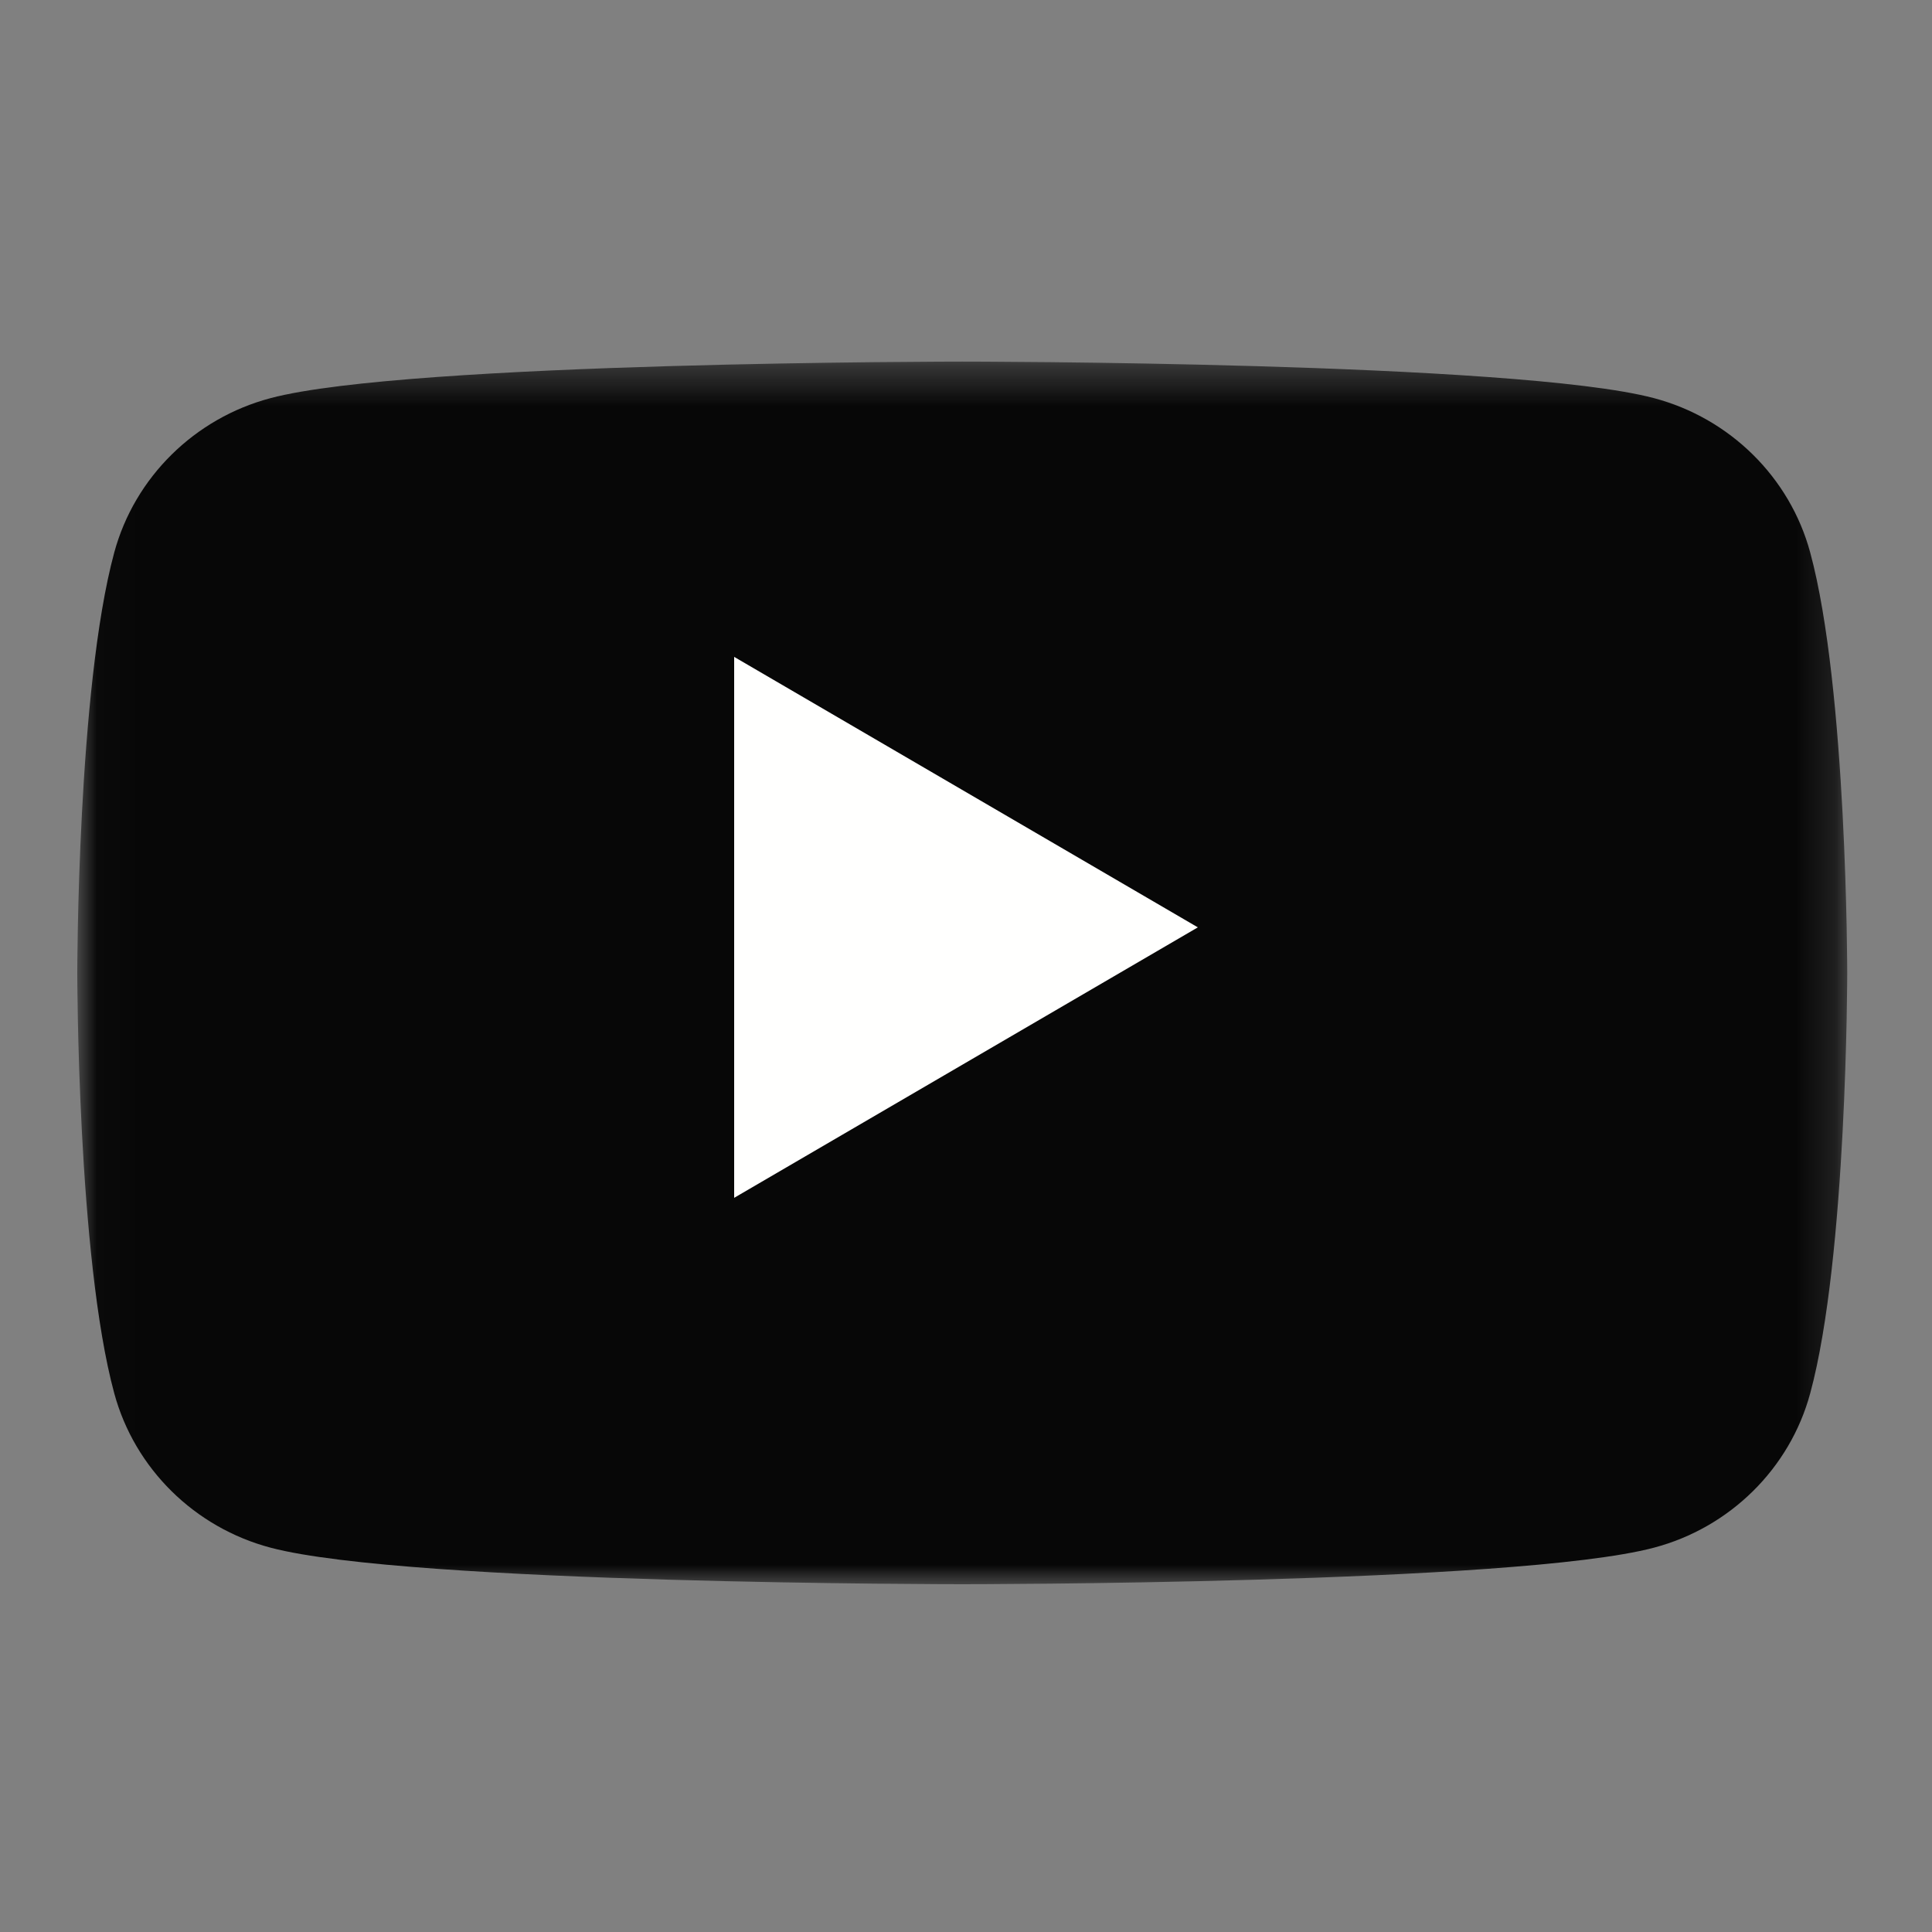 <?xml version="1.0" encoding="UTF-8"?>
<svg width="50px" height="50px" viewBox="0 0 50 50" version="1.1" xmlns="http://www.w3.org/2000/svg" xmlns:xlink="http://www.w3.org/1999/xlink">
    <rect x="0" y="0" width="50" height="50" fill="#808080" stroke="none"/>
    <title>Brand Logo / YouTube</title>
    <defs>
        <polygon id="path-1" points="0.023 0.358 45.806 0.358 45.806 32 0.023 32"></polygon>
    </defs>
    <g id="Brand-Logo-/-YouTube" stroke="none" stroke-width="1" fill="none" fill-rule="evenodd">
        <g id="Group-2" transform="translate(2, 9)">
            <g id="Group-3">
                <mask id="mask-2" fill="white">
                    <use xlink:href="#path-1"></use>
                </mask>
                <g id="Clip-2"></g>
                <path d="M44.848,5.298 C44.322,3.354 42.77,1.822 40.799,1.302 C37.227,0.358 22.903,0.358 22.903,0.358 C22.903,0.358 8.579,0.358 5.007,1.302 C3.036,1.822 1.484,3.354 0.957,5.298 C0,8.824 0,16.179 0,16.179 C0,16.179 0,23.534 0.957,27.059 C1.484,29.004 3.036,30.536 5.007,31.055 C8.579,32 22.903,32 22.903,32 C22.903,32 37.227,32 40.799,31.055 C42.77,30.536 44.322,29.004 44.848,27.059 C45.806,23.534 45.806,16.179 45.806,16.179 C45.806,16.179 45.806,8.824 44.848,5.298" id="Fill-1" fill="#070707" mask="url(#mask-2)"></path>
            </g>
            <polyline id="Fill-4" fill="#FFFFFE" points="17 22 29 15 17 8 17 22"></polyline>
        </g>
    </g>
</svg>